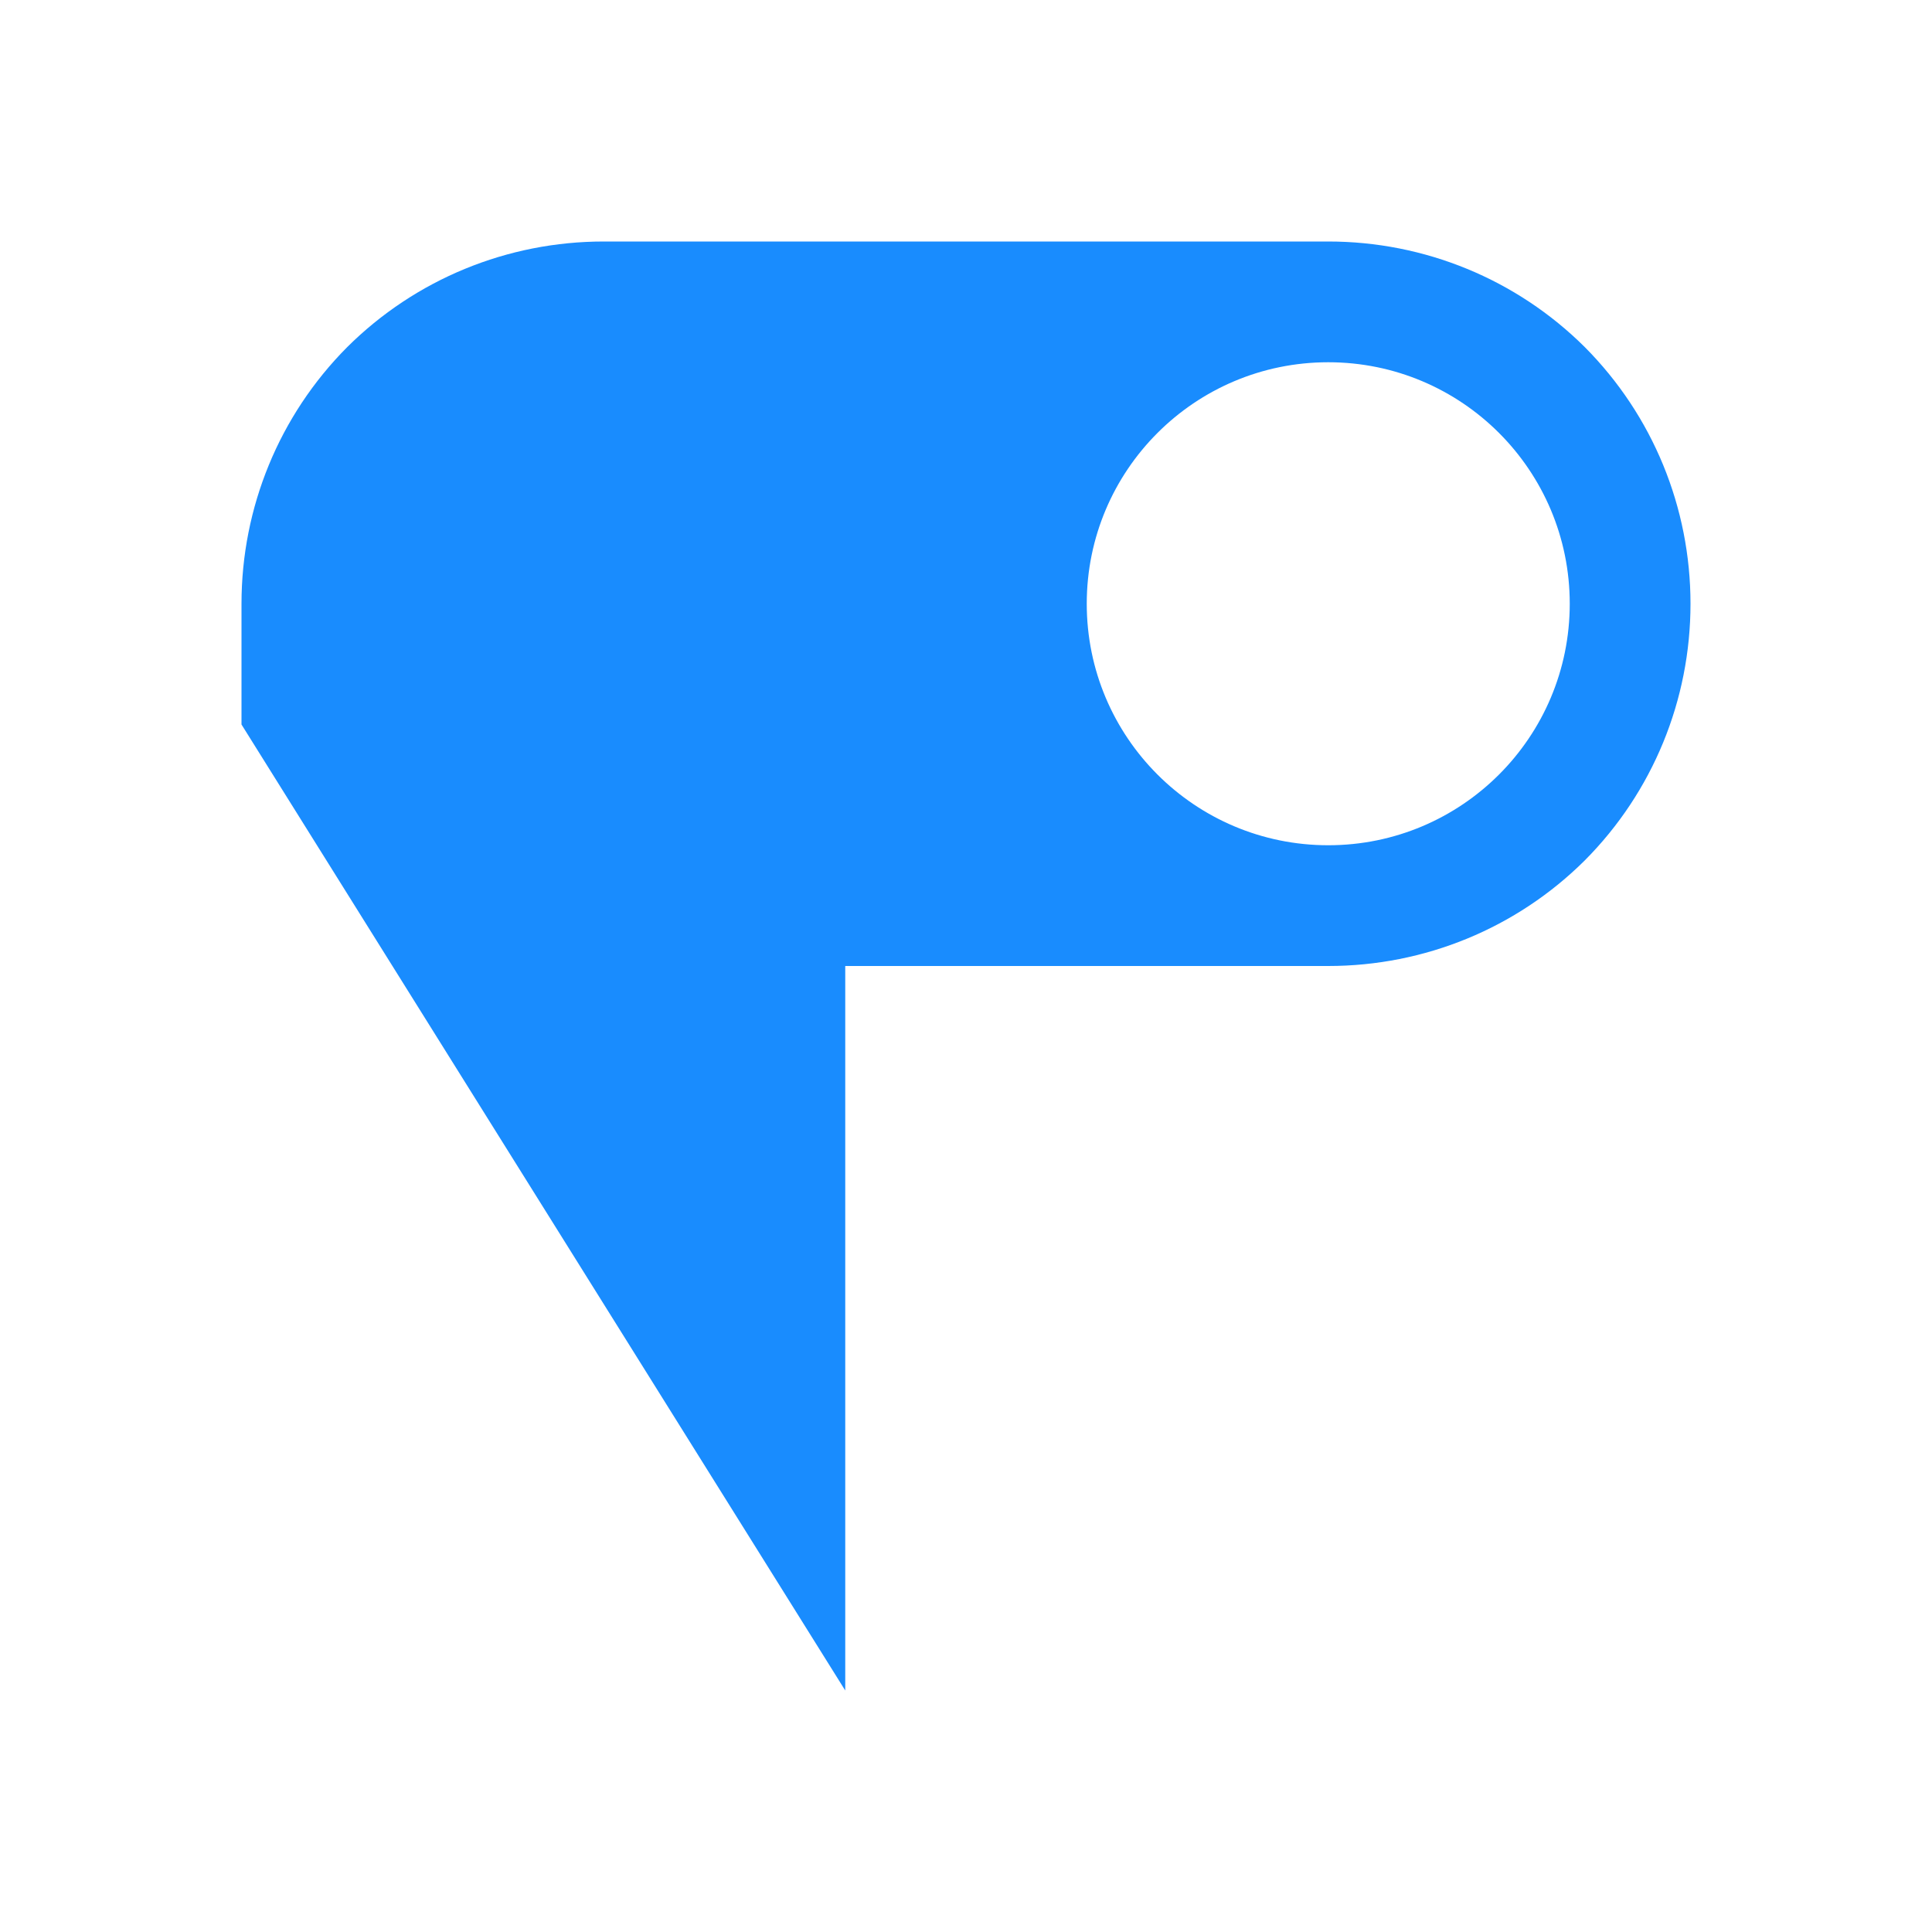 <?xml version="1.0" encoding="UTF-8"?>
<svg xmlns="http://www.w3.org/2000/svg" xmlns:xlink="http://www.w3.org/1999/xlink" width="16px" height="16px" viewBox="0 0 16 16" version="1.1">
<g id="surface1">
<path style=" stroke:none;fill-rule:nonzero;fill:rgb(9.804%,54.902%,99.608%);fill-opacity:1;" d="M 5 2 C 4.203 2 3.441 2.312 2.875 2.875 C 2.312 3.441 2 4.203 2 5 L 2 6 L 7 14 L 7 8 L 11 8 C 11.797 8 12.559 7.688 13.125 7.125 C 13.688 6.559 14 5.797 14 5 C 14 4.203 13.688 3.441 13.125 2.875 C 12.559 2.312 11.797 2 11 2 Z M 11 3 C 12.105 3 13 3.895 13 5 C 13 6.105 12.105 7 11 7 C 9.895 7 9 6.105 9 5 C 9 3.895 9.895 3 11 3 "/>
</g>
</svg>
